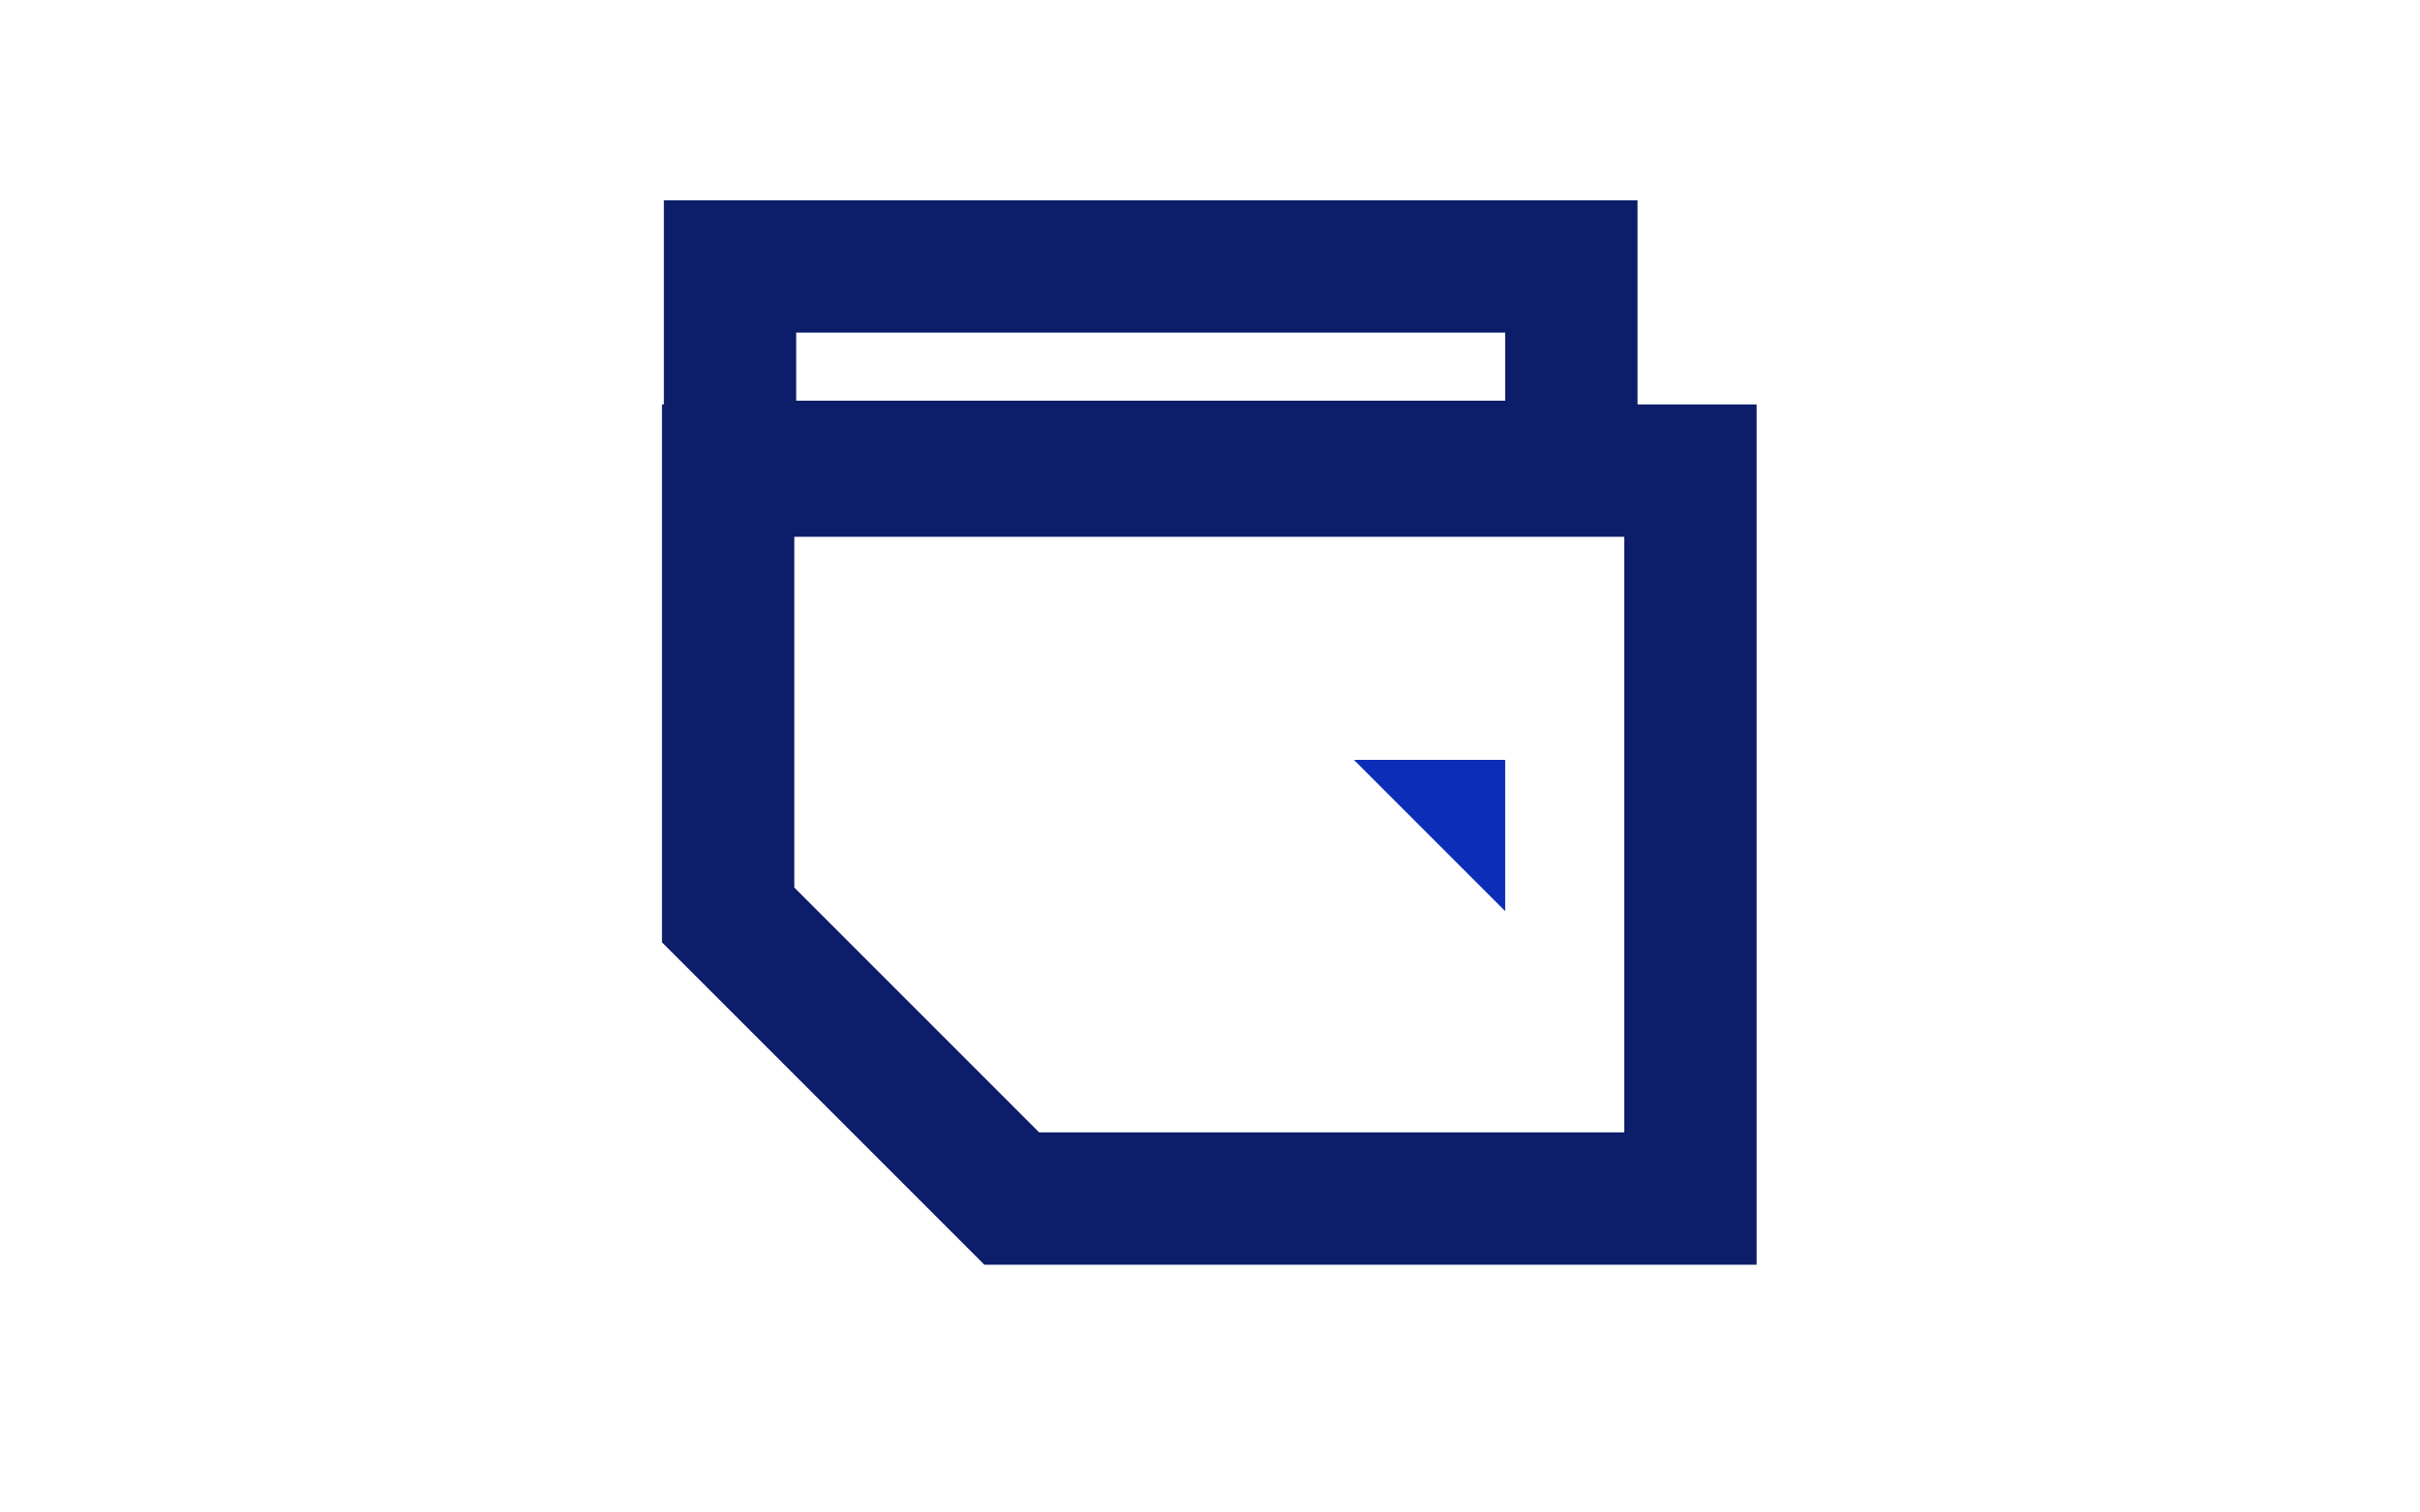 <svg enable-background="new 0 0 128 80" viewBox="0 0 128 80" xmlns="http://www.w3.org/2000/svg"><g transform="translate(-208.687 -801.907)"><path d="m298.1 865.3h-35.9l-15-15v-23.5h50.9z" fill="none" stroke="#0c1e69" stroke-miterlimit="10" stroke-width="7"/><path d="m247.3 816h44.5v10.6h-44.5z" fill="none" stroke="#0c1e69" stroke-miterlimit="10" stroke-width="7"/><path d="m288.3 850.1-4-4-4-4h8z" fill="#0c2db7"/></g></svg>